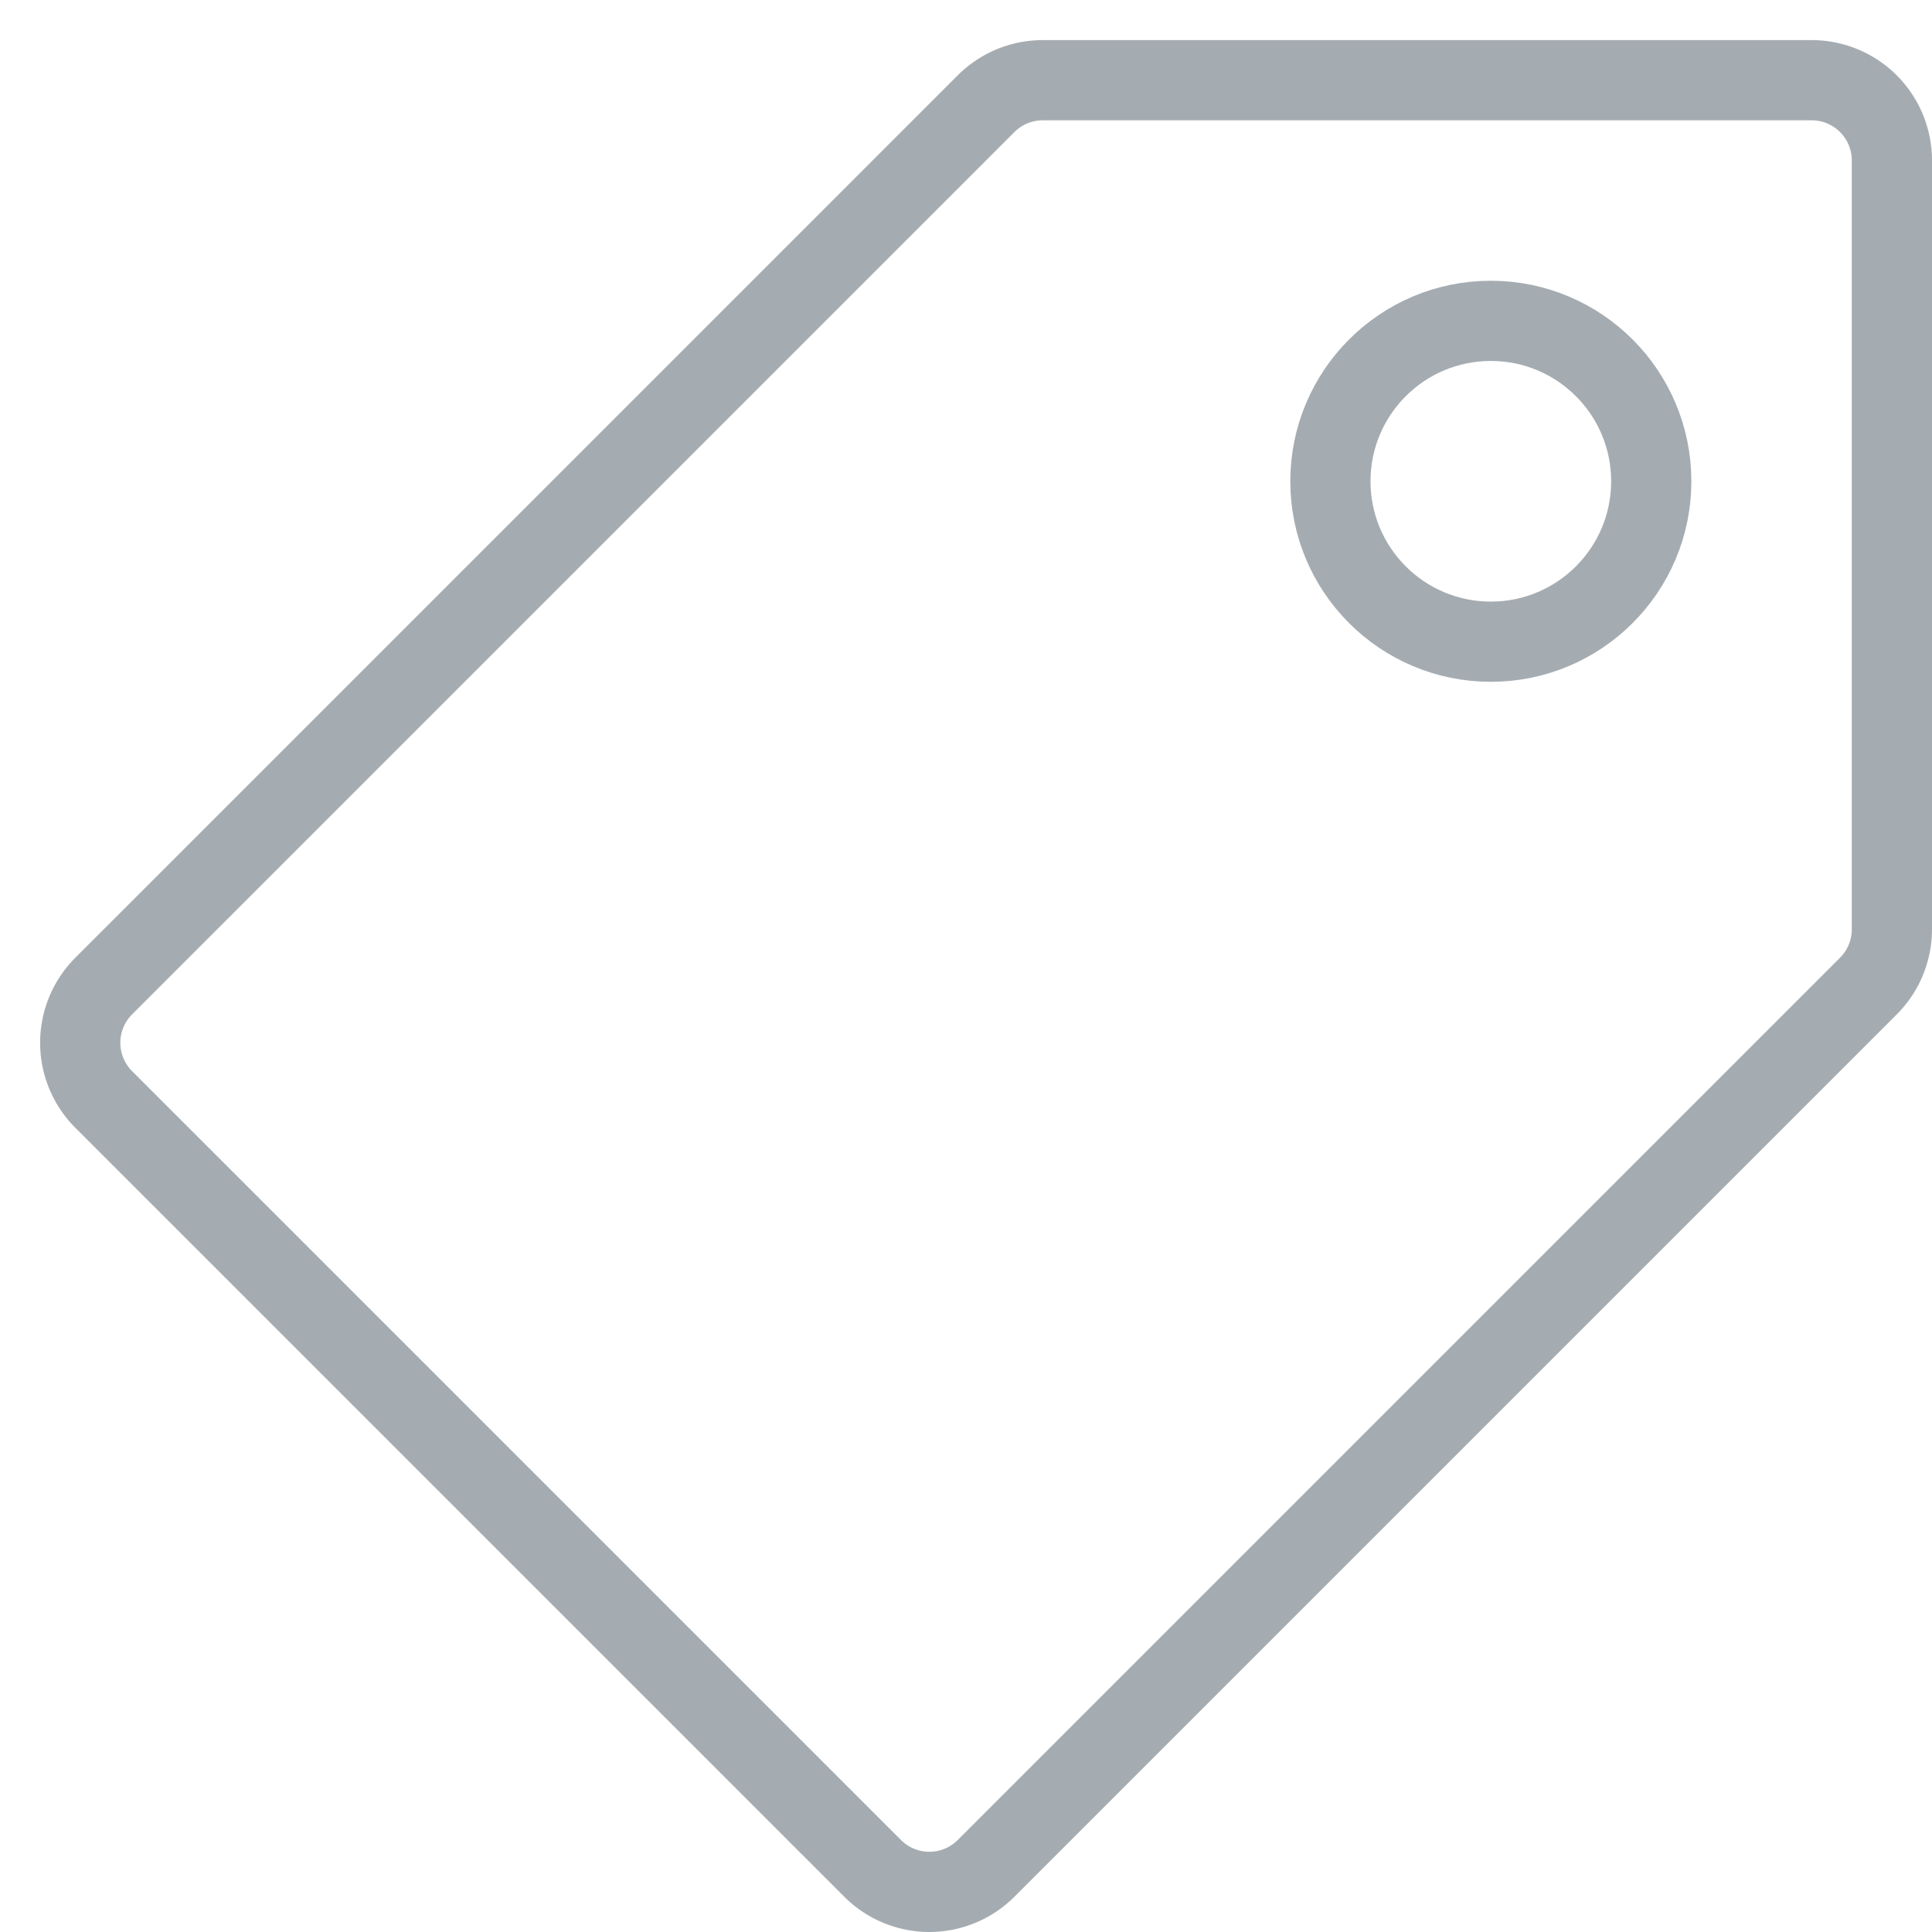 <svg id="icon_product" data-name="icon/product" xmlns="http://www.w3.org/2000/svg" width="24.086" height="24.085" viewBox="0 0 24.086 24.085">
  <rect id="Rectangle_798" data-name="Rectangle 798" width="24" height="24" fill="none"/>
  <g id="Group_3575" data-name="Group 3575" transform="translate(-911.914 -815.5)">
    <path id="Path_1113" data-name="Path 1113" d="M913.207,829.207l9.586,9.586a1,1,0,0,0,1.414,0l11-11a1,1,0,0,0,.293-.707V817.5a1,1,0,0,0-1-1h-9.586a1,1,0,0,0-.707.293l-11,11A1,1,0,0,0,913.207,829.207Z" fill="none" stroke="#a5acb1" stroke-linecap="round" stroke-linejoin="round" stroke-width="1"/>
    <circle id="Ellipse_255" data-name="Ellipse 255" cx="2" cy="2" r="2" transform="translate(928.5 819.5)" fill="none" stroke="#a5acb1" stroke-linecap="round" stroke-linejoin="round" stroke-width="1"/>
  </g>
</svg>
